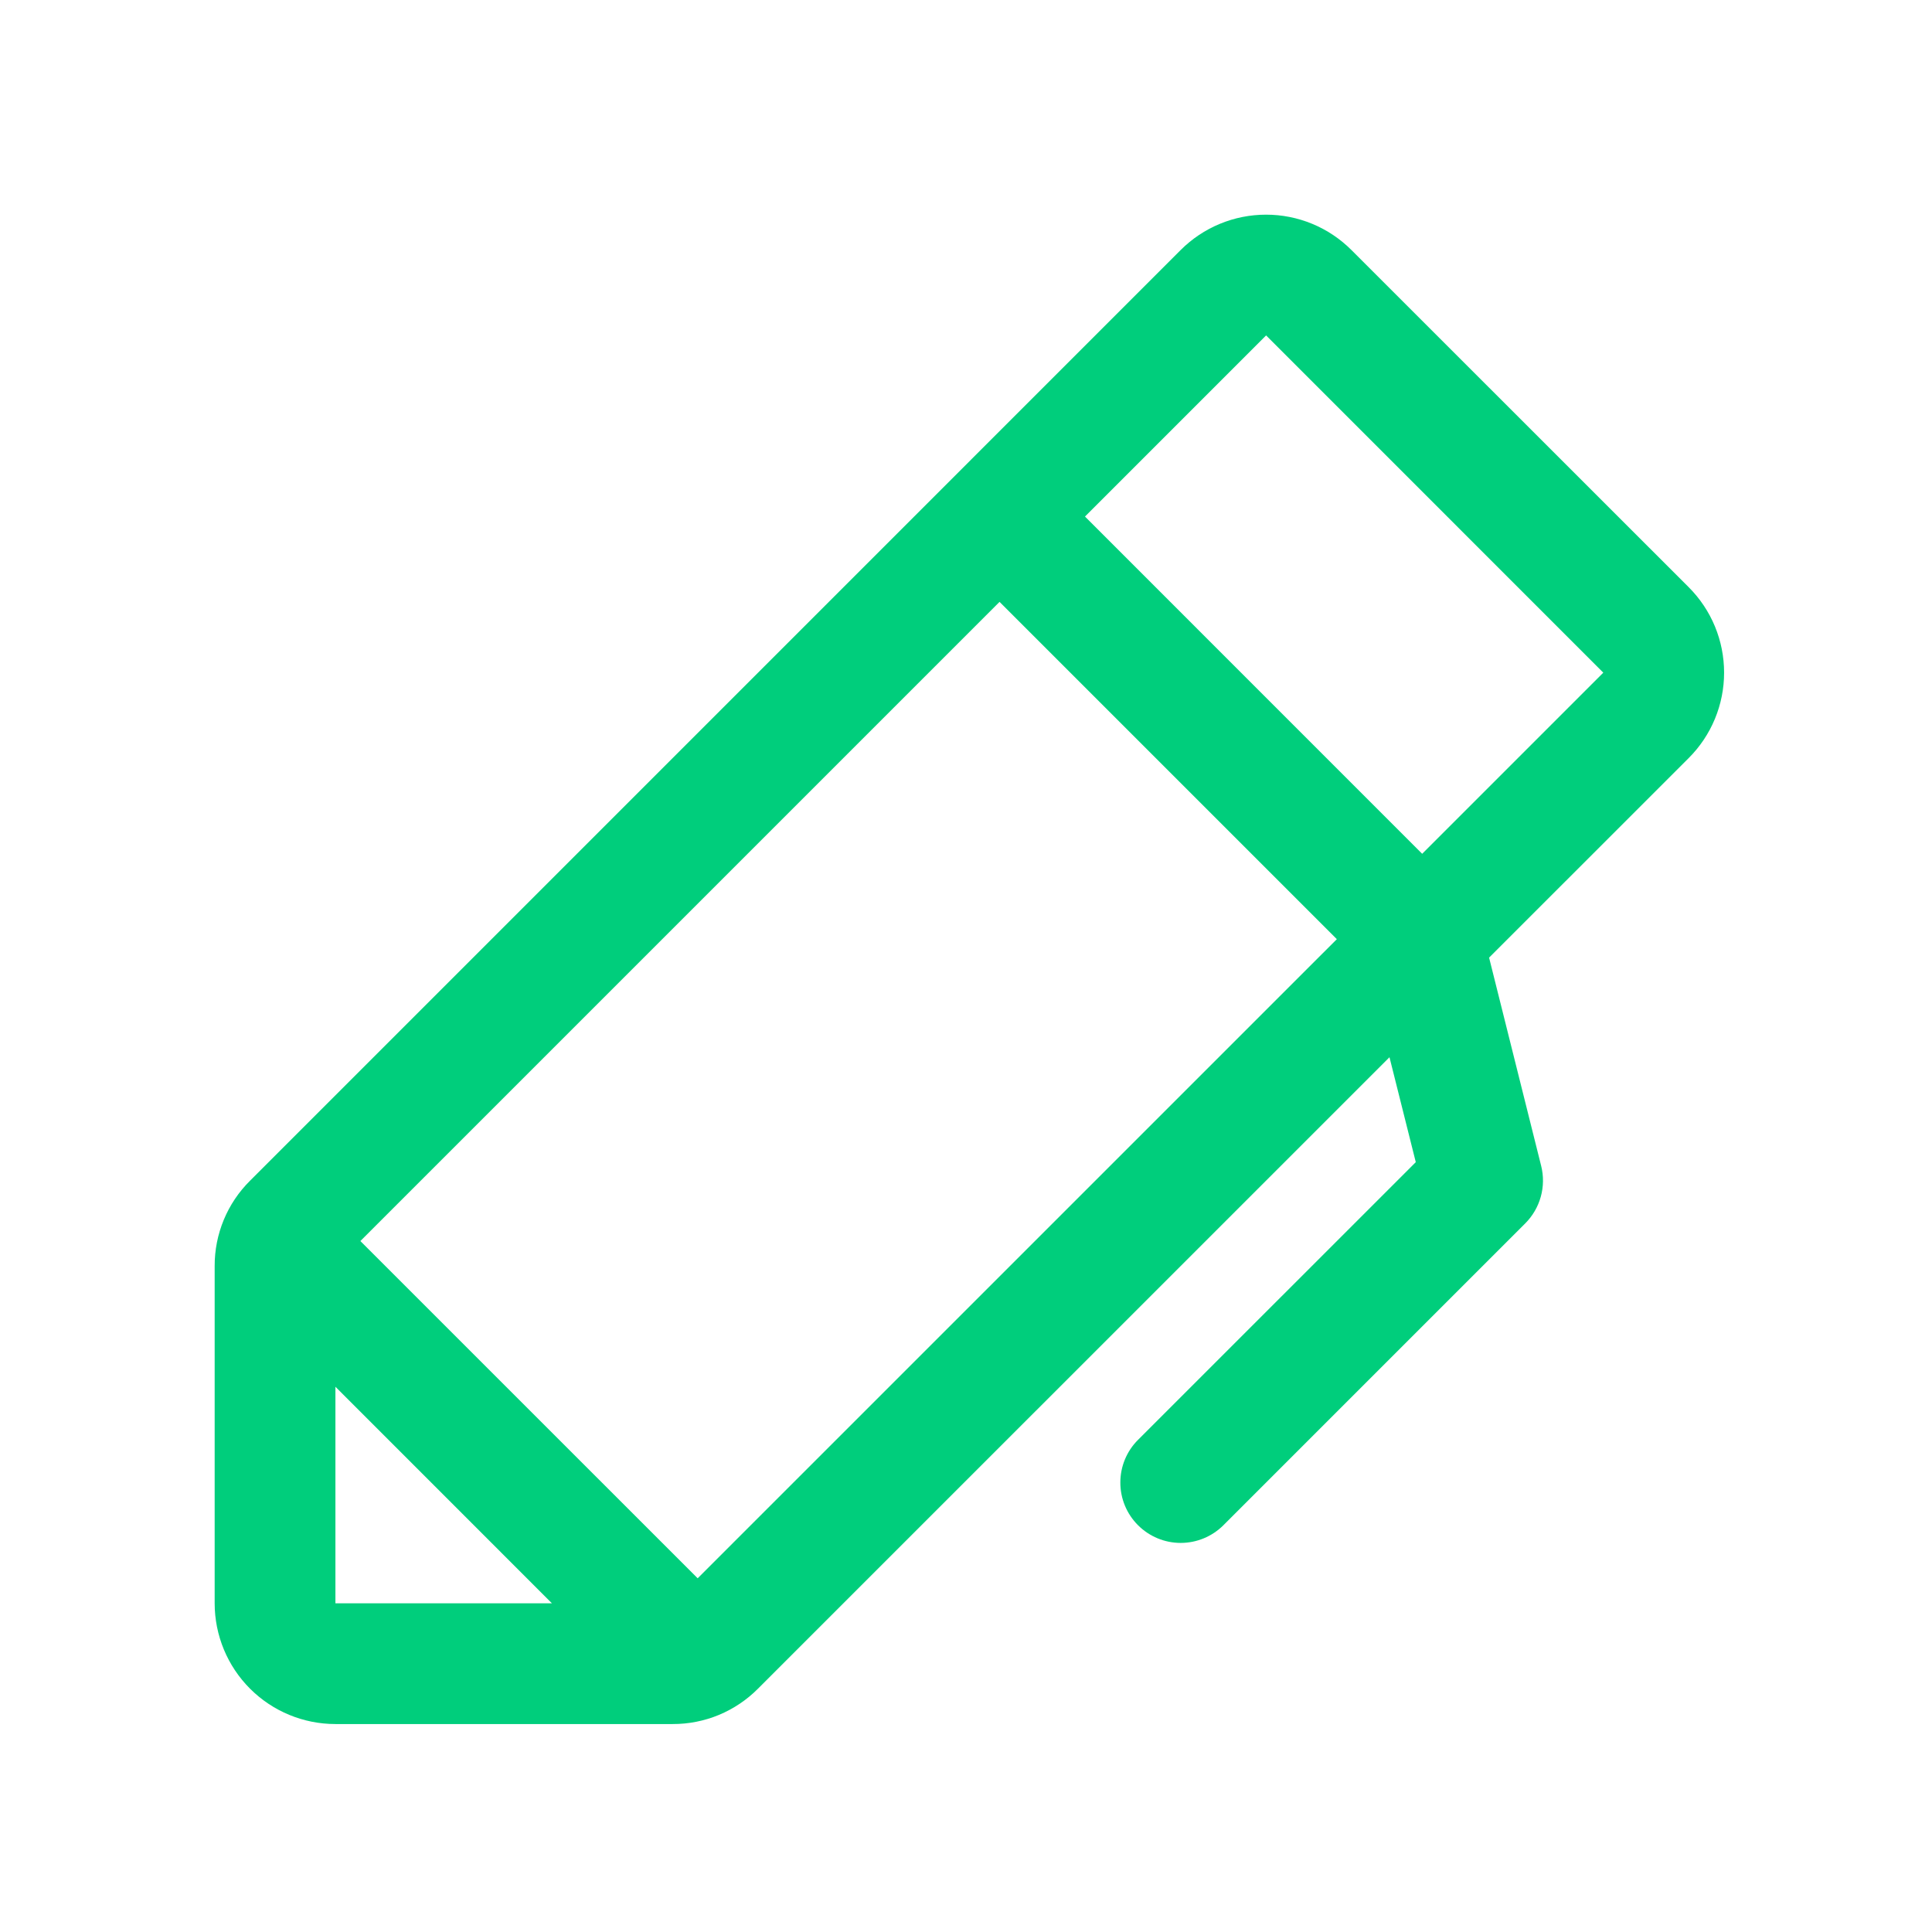<svg width="36" height="36" viewBox="0 0 36 36" fill="none" xmlns="http://www.w3.org/2000/svg">
<g id="Component 18">
<path id="Vector" d="M31.467 10.942L25.182 4.659C24.973 4.45 24.725 4.284 24.452 4.171C24.179 4.058 23.887 4 23.591 4C23.296 4 23.003 4.058 22.73 4.171C22.457 4.284 22.209 4.45 22 4.659L4.66 22C4.45 22.208 4.283 22.456 4.17 22.729C4.057 23.002 3.999 23.294 4 23.59V29.875C4 30.471 4.237 31.044 4.659 31.466C5.081 31.888 5.653 32.125 6.25 32.125H12.534C12.83 32.126 13.123 32.068 13.396 31.955C13.669 31.841 13.917 31.675 14.125 31.465L25.891 19.7L26.381 21.655L21.206 26.829C20.994 27.04 20.876 27.326 20.876 27.624C20.875 27.923 20.994 28.209 21.205 28.42C21.416 28.631 21.702 28.75 22 28.75C22.299 28.75 22.585 28.631 22.796 28.421L28.421 22.796C28.558 22.658 28.658 22.488 28.71 22.3C28.762 22.113 28.765 21.915 28.718 21.727L27.747 17.844L31.467 14.125C31.676 13.916 31.842 13.668 31.955 13.395C32.068 13.122 32.126 12.829 32.126 12.534C32.126 12.238 32.068 11.945 31.955 11.672C31.842 11.399 31.676 11.151 31.467 10.942ZM6.25 25.84L10.284 29.875H6.25V25.84ZM13 29.409L6.715 23.125L18.625 11.215L24.91 17.5L13 29.409ZM26.5 15.909L20.217 9.625L23.592 6.25L29.875 12.534L26.5 15.909Z" fill="#00CE7C"/>
</g>
</svg>
